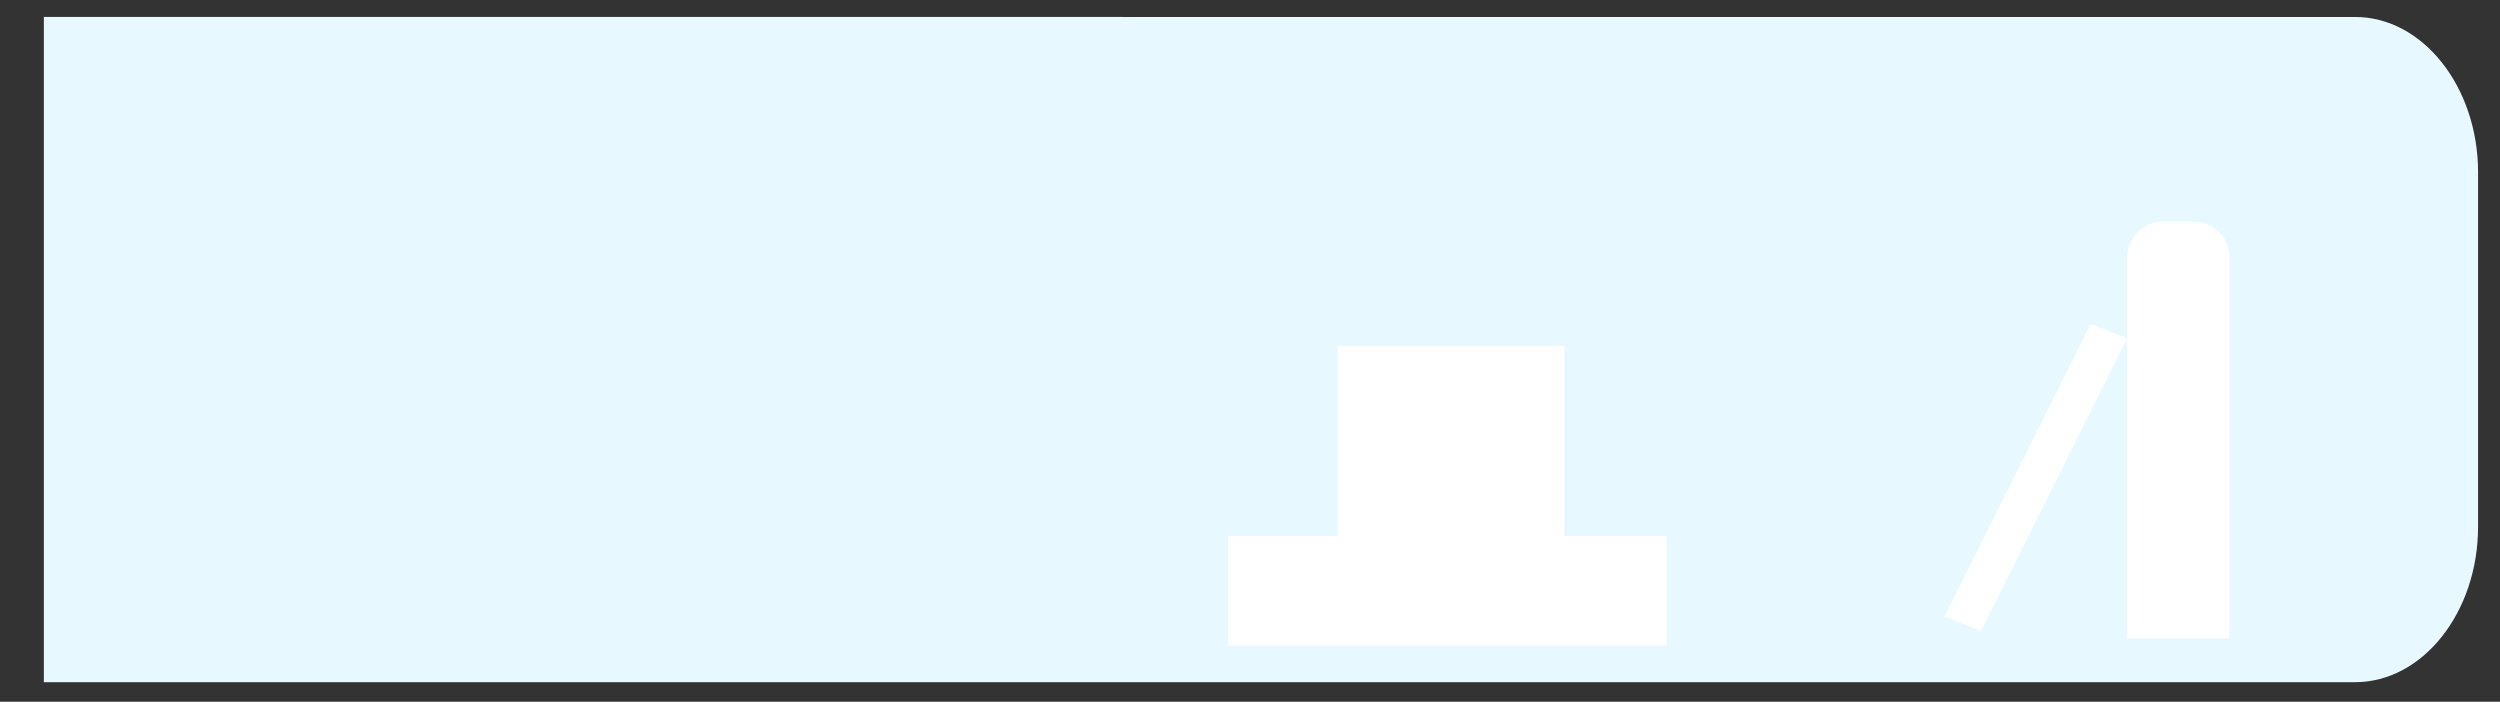 <svg xmlns="http://www.w3.org/2000/svg" width="342" height="96" viewBox="0 0 342 96">
    <rect x="0" y="0" width="342" height="96" fill="#333333" stroke="none"/>
    <g fill="none" fill-rule="evenodd">
        <path fill="#E7F9FF" d="M6 93.321h316.177c9.253 0 16.823-9.565 16.823-21.256V23.578c0-11.691-7.57-21.257-16.823-21.257H6v91z"/>
        <path fill="#FFF" d="M214 73.321h-31v-26h31zM228 88.321h-60v-15h60zM291 87.321h14v-52.13c0-2.69-2.191-4.87-4.896-4.87h-4.207c-2.704 0-4.897 2.18-4.897 4.87v52.13zM266 84.349l5 1.972 20-40.027-5-1.973z"/>
    </g>
</svg>
